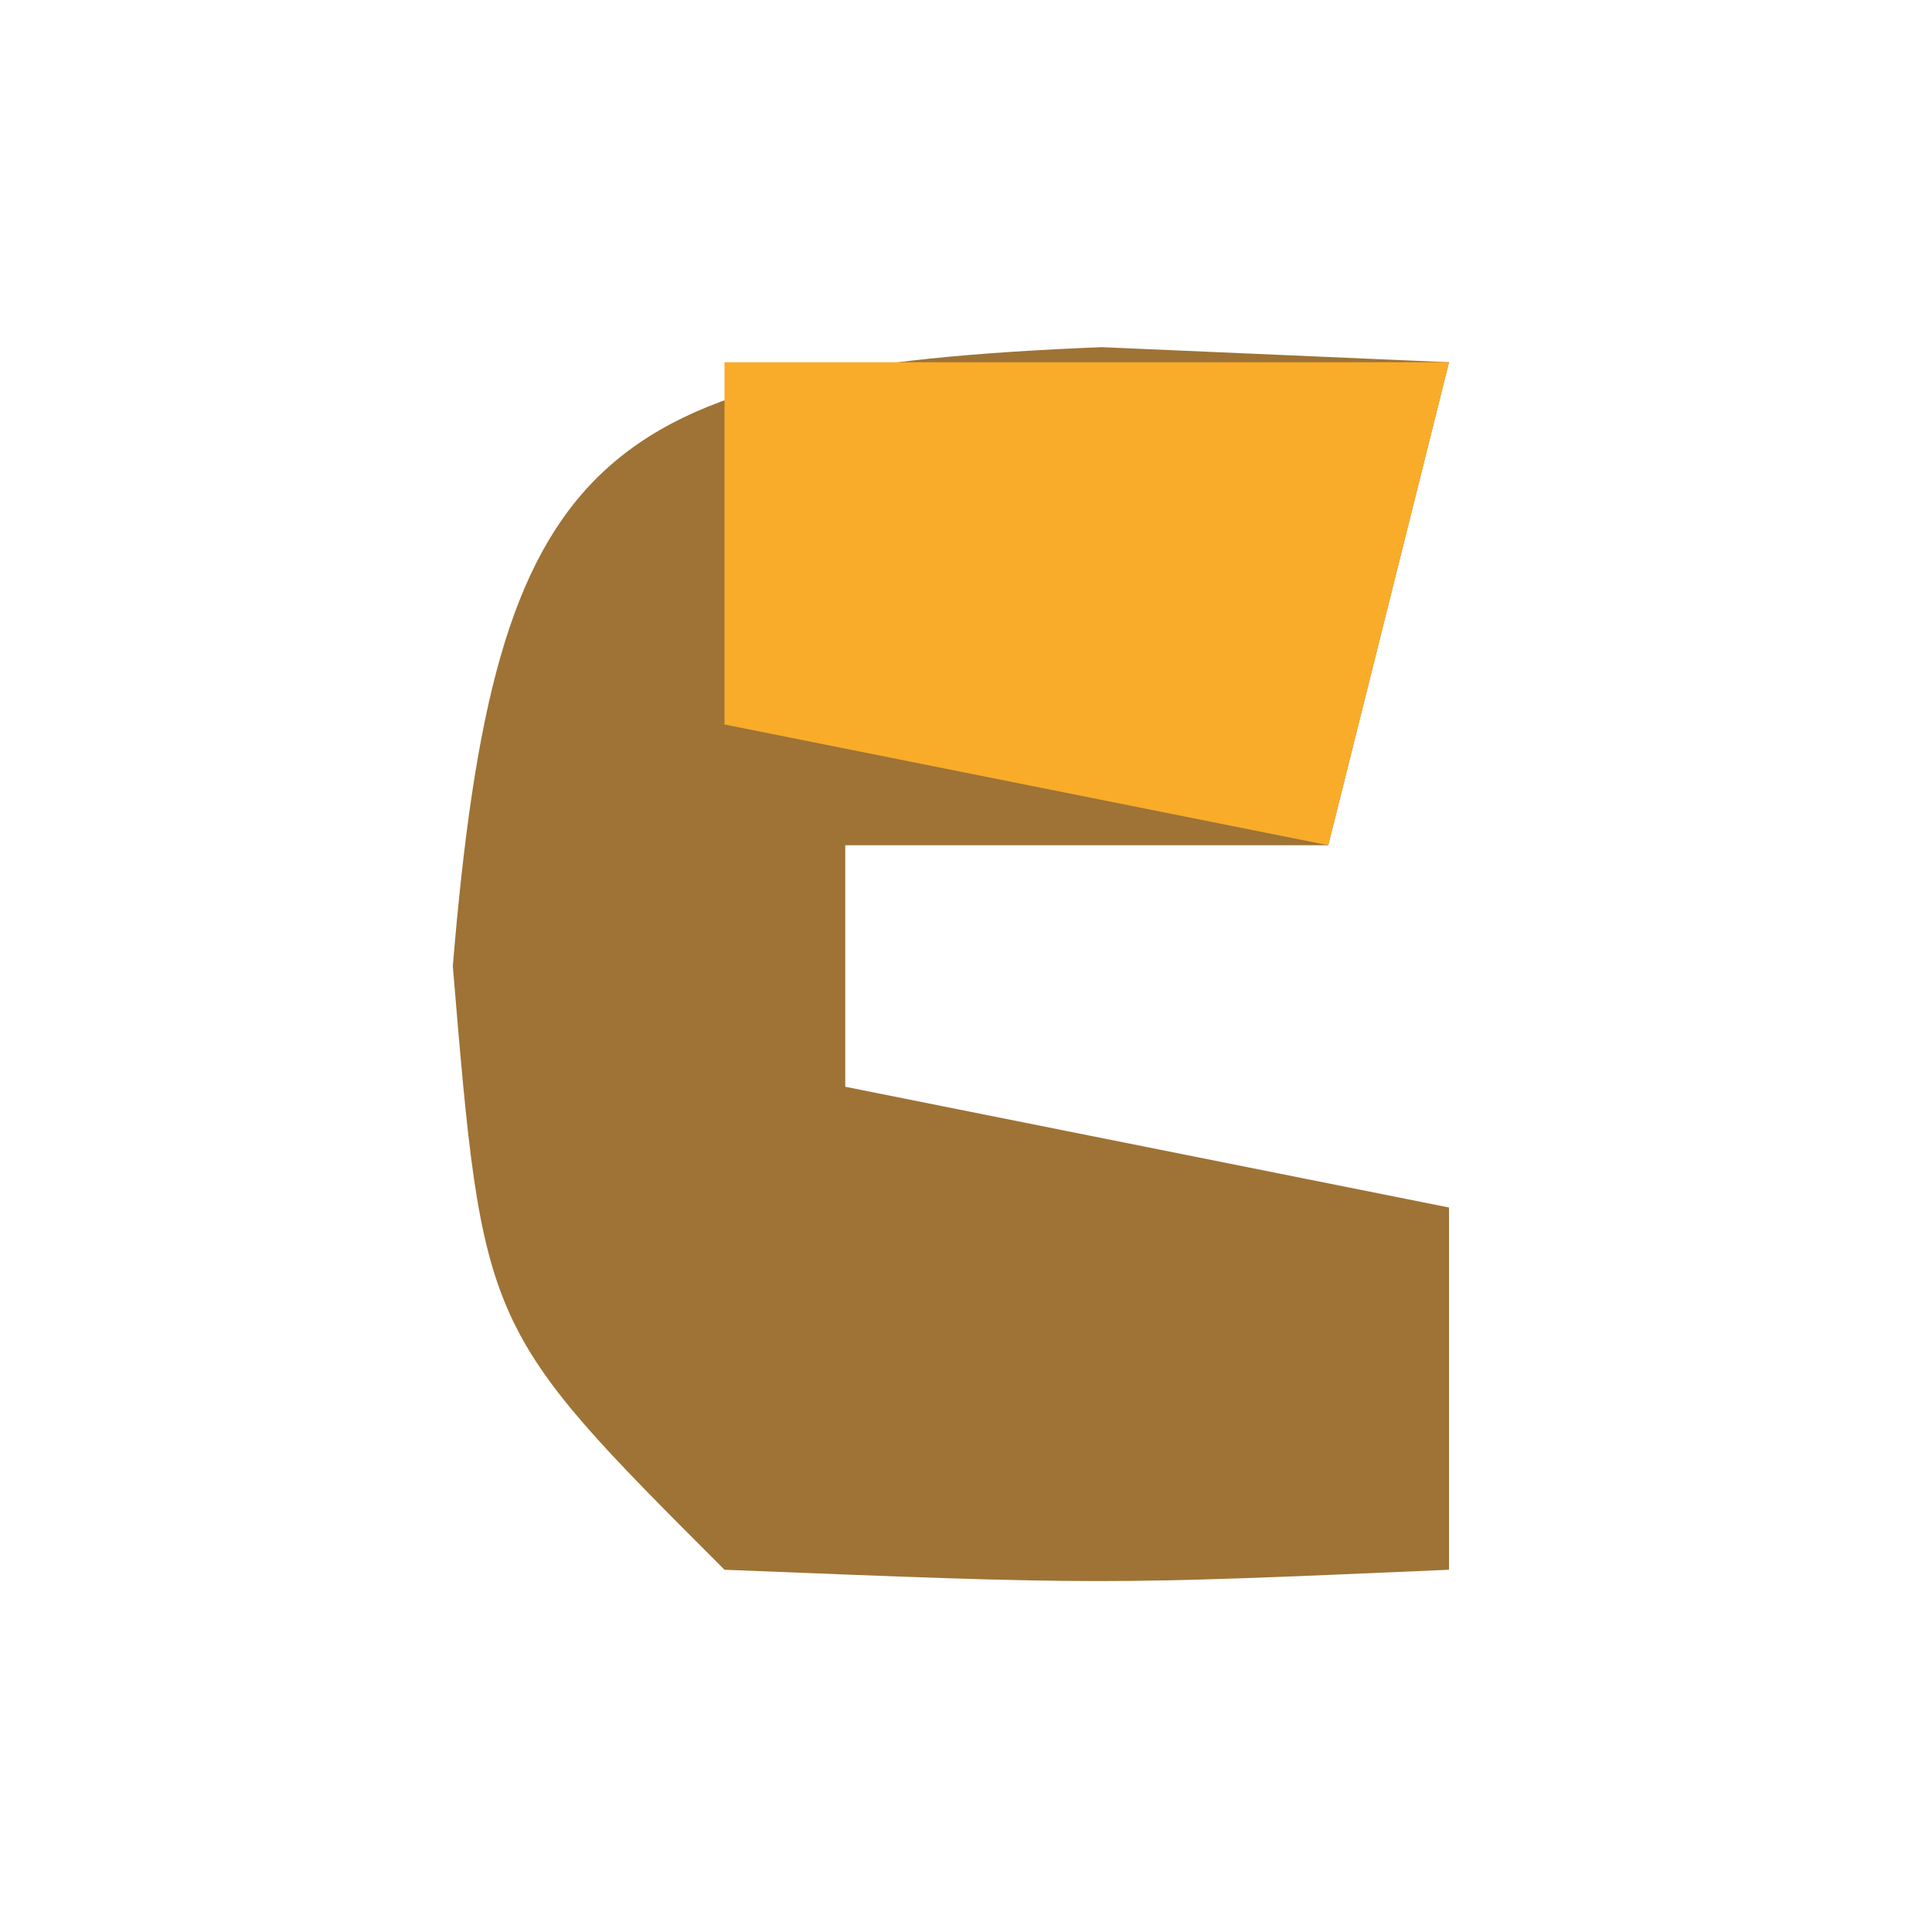 <?xml version="1.0" encoding="UTF-8"?>
<svg version="1.1" xmlns="http://www.w3.org/2000/svg" width="16" height="16">
<path d="M0 0 C0.949 0.041 1.897 0.083 2.875 0.125 C2.545 1.445 2.215 2.765 1.875 4.125 C0.555 4.125 -0.765 4.125 -2.125 4.125 C-2.125 4.785 -2.125 5.445 -2.125 6.125 C-0.475 6.455 1.175 6.785 2.875 7.125 C2.875 8.115 2.875 9.105 2.875 10.125 C0 10.25 0 10.25 -3.125 10.125 C-5.125 8.125 -5.125 8.125 -5.375 5.125 C-5.023 0.906 -4.23 0.169 0 0 Z " fill="#9E7335" transform="translate(9.125,2.875)"/>
<path d="M0 0 C1.98 0 3.96 0 6 0 C5.67 1.32 5.34 2.64 5 4 C3.35 3.67 1.7 3.34 0 3 C0 2.01 0 1.02 0 0 Z " fill="#F9AC2A" transform="translate(6,3)"/>
</svg>

